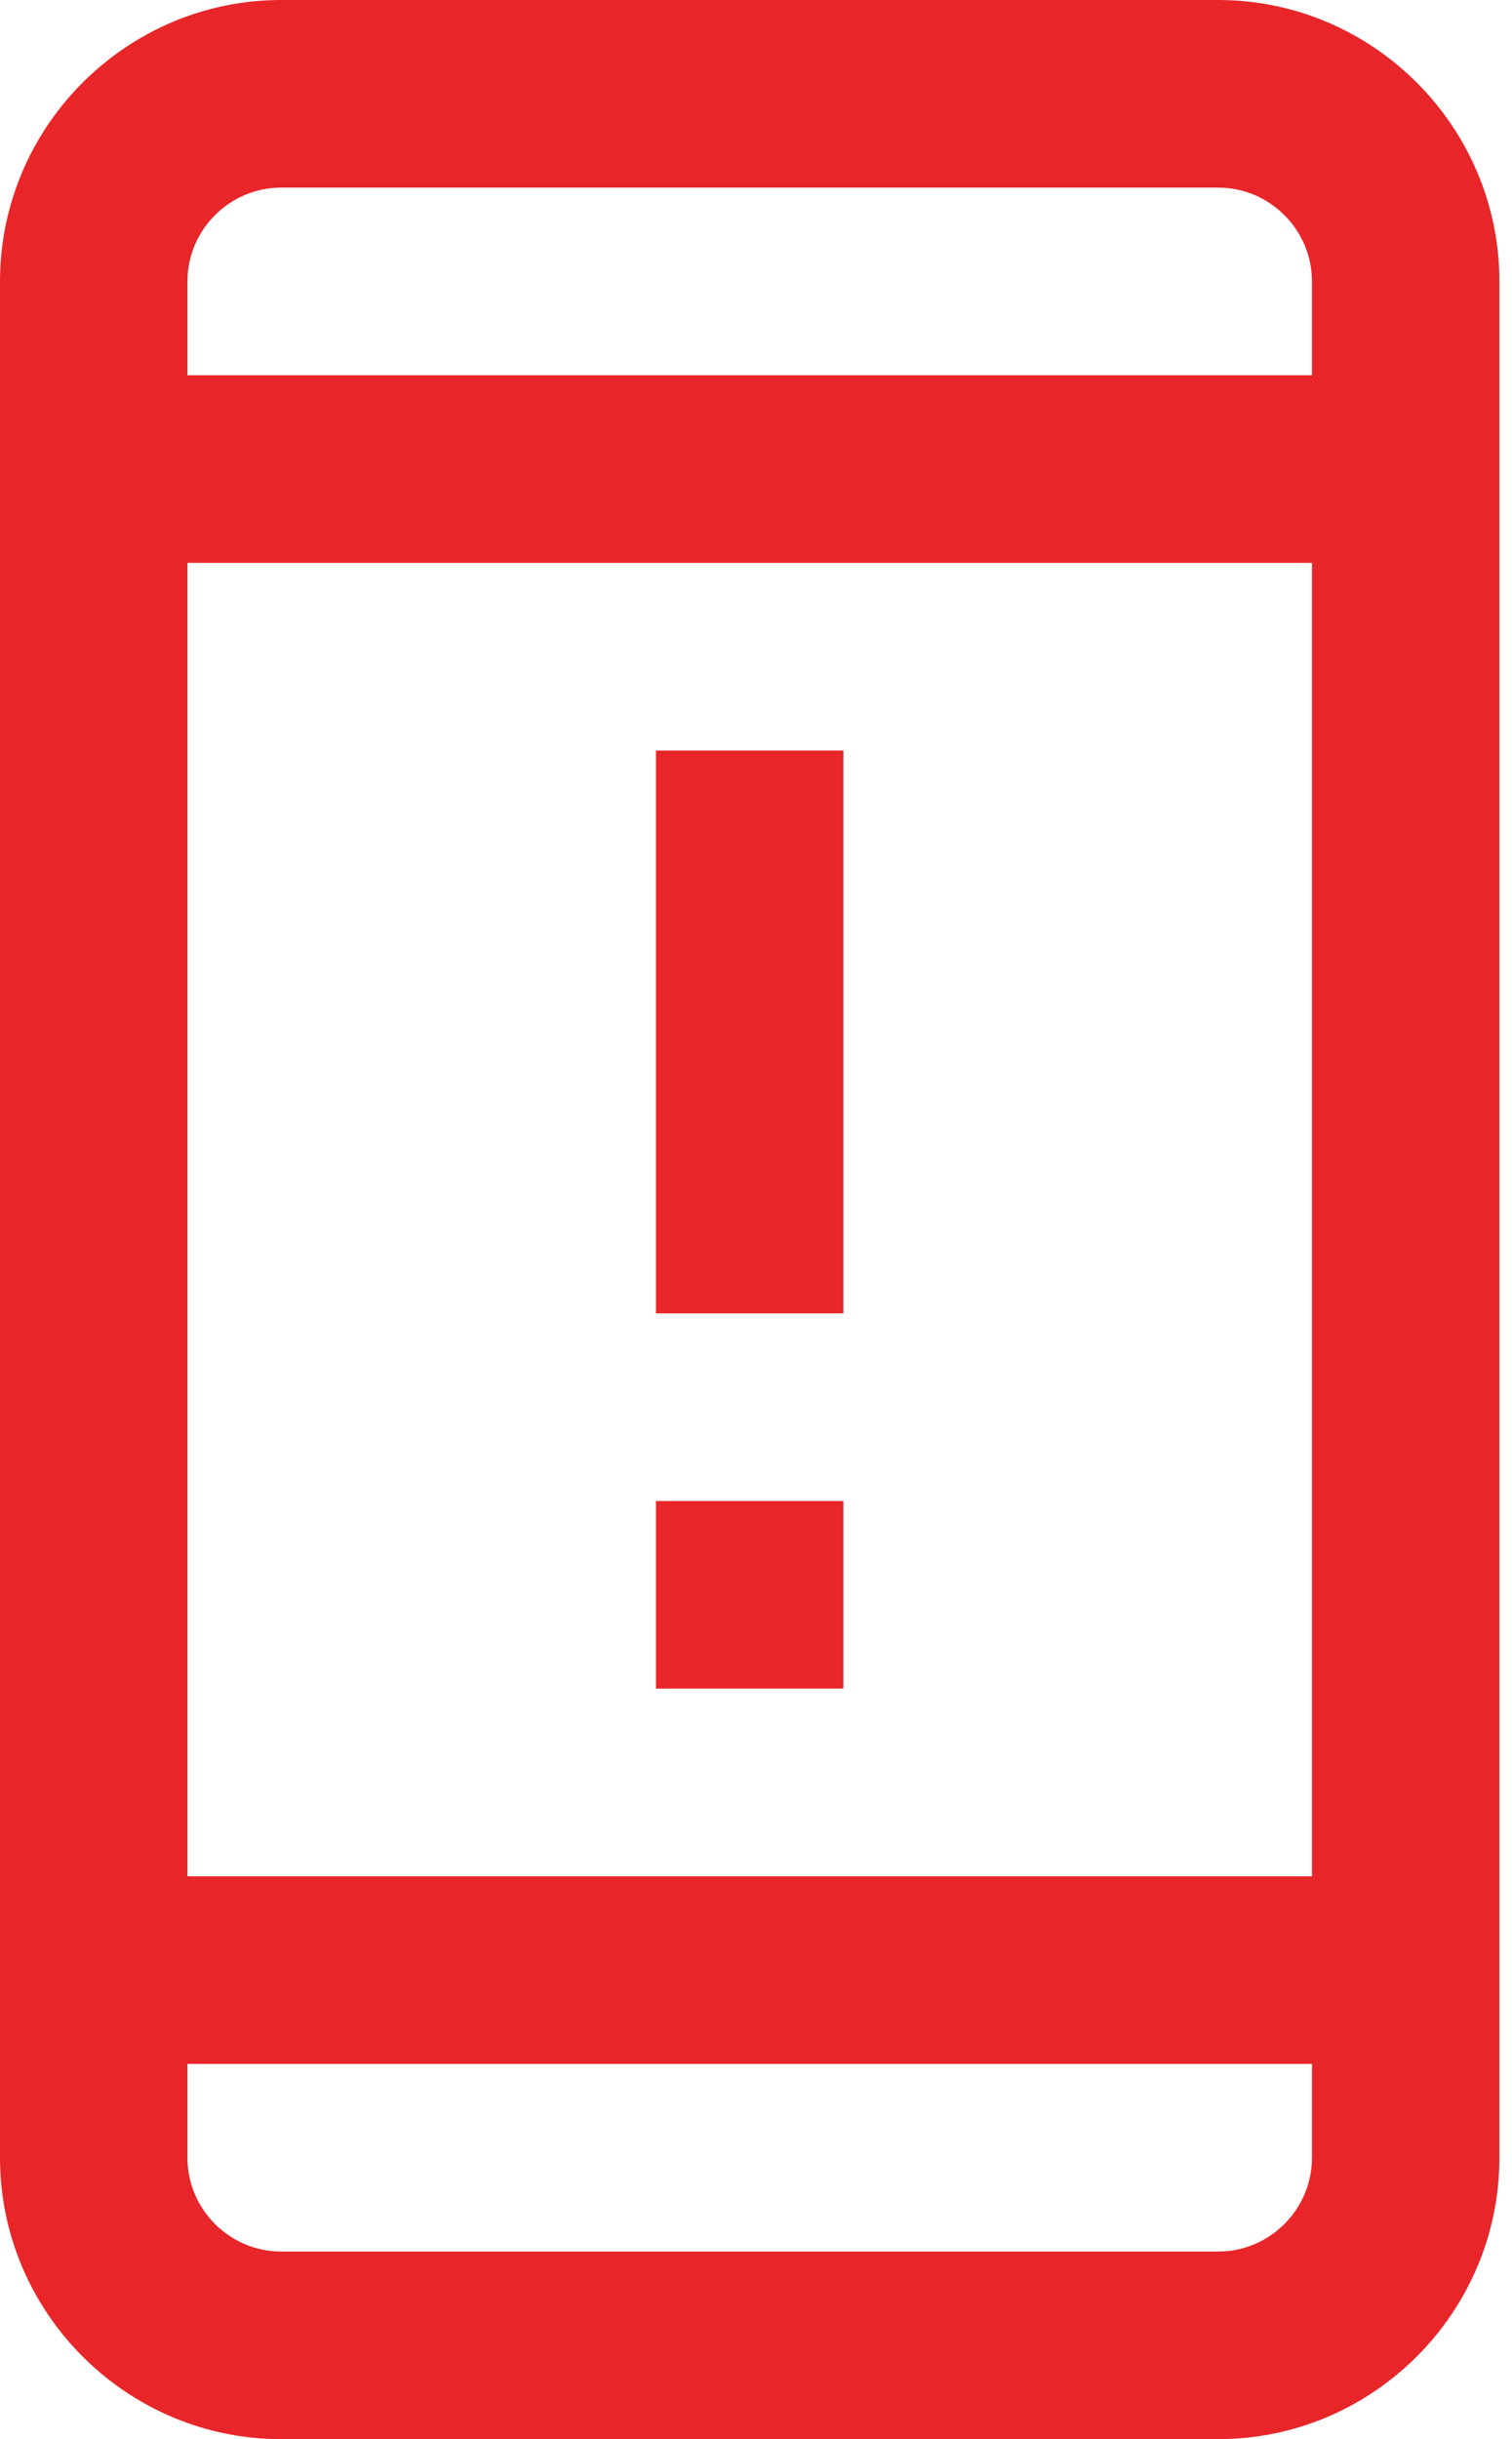 <?xml version="1.0" encoding="UTF-8"?> <svg xmlns="http://www.w3.org/2000/svg" width="31" height="50" viewBox="0 0 31 50" fill="none"><path d="M24.977 0H5.764C2.594 0 0 2.596 0 5.769V44.231C0 47.404 2.594 50 5.764 50H24.977C28.148 50 30.742 47.404 30.742 44.231V5.769C30.742 2.596 28.148 0 24.977 0ZM26.899 44.231C26.899 45.288 26.034 46.154 24.977 46.154H5.764C4.707 46.154 3.843 45.288 3.843 44.231V42.308H26.899V44.231ZM26.899 38.462H3.843V11.539H26.899V38.462ZM26.899 7.692H3.843V5.769C3.843 4.712 4.707 3.846 5.764 3.846H24.977C26.034 3.846 26.899 4.712 26.899 5.769V7.692ZM17.292 15.385H13.449V26.923H17.292V15.385ZM17.292 30.769H13.449V34.615H17.292V30.769Z" fill="#E82629"></path></svg> 